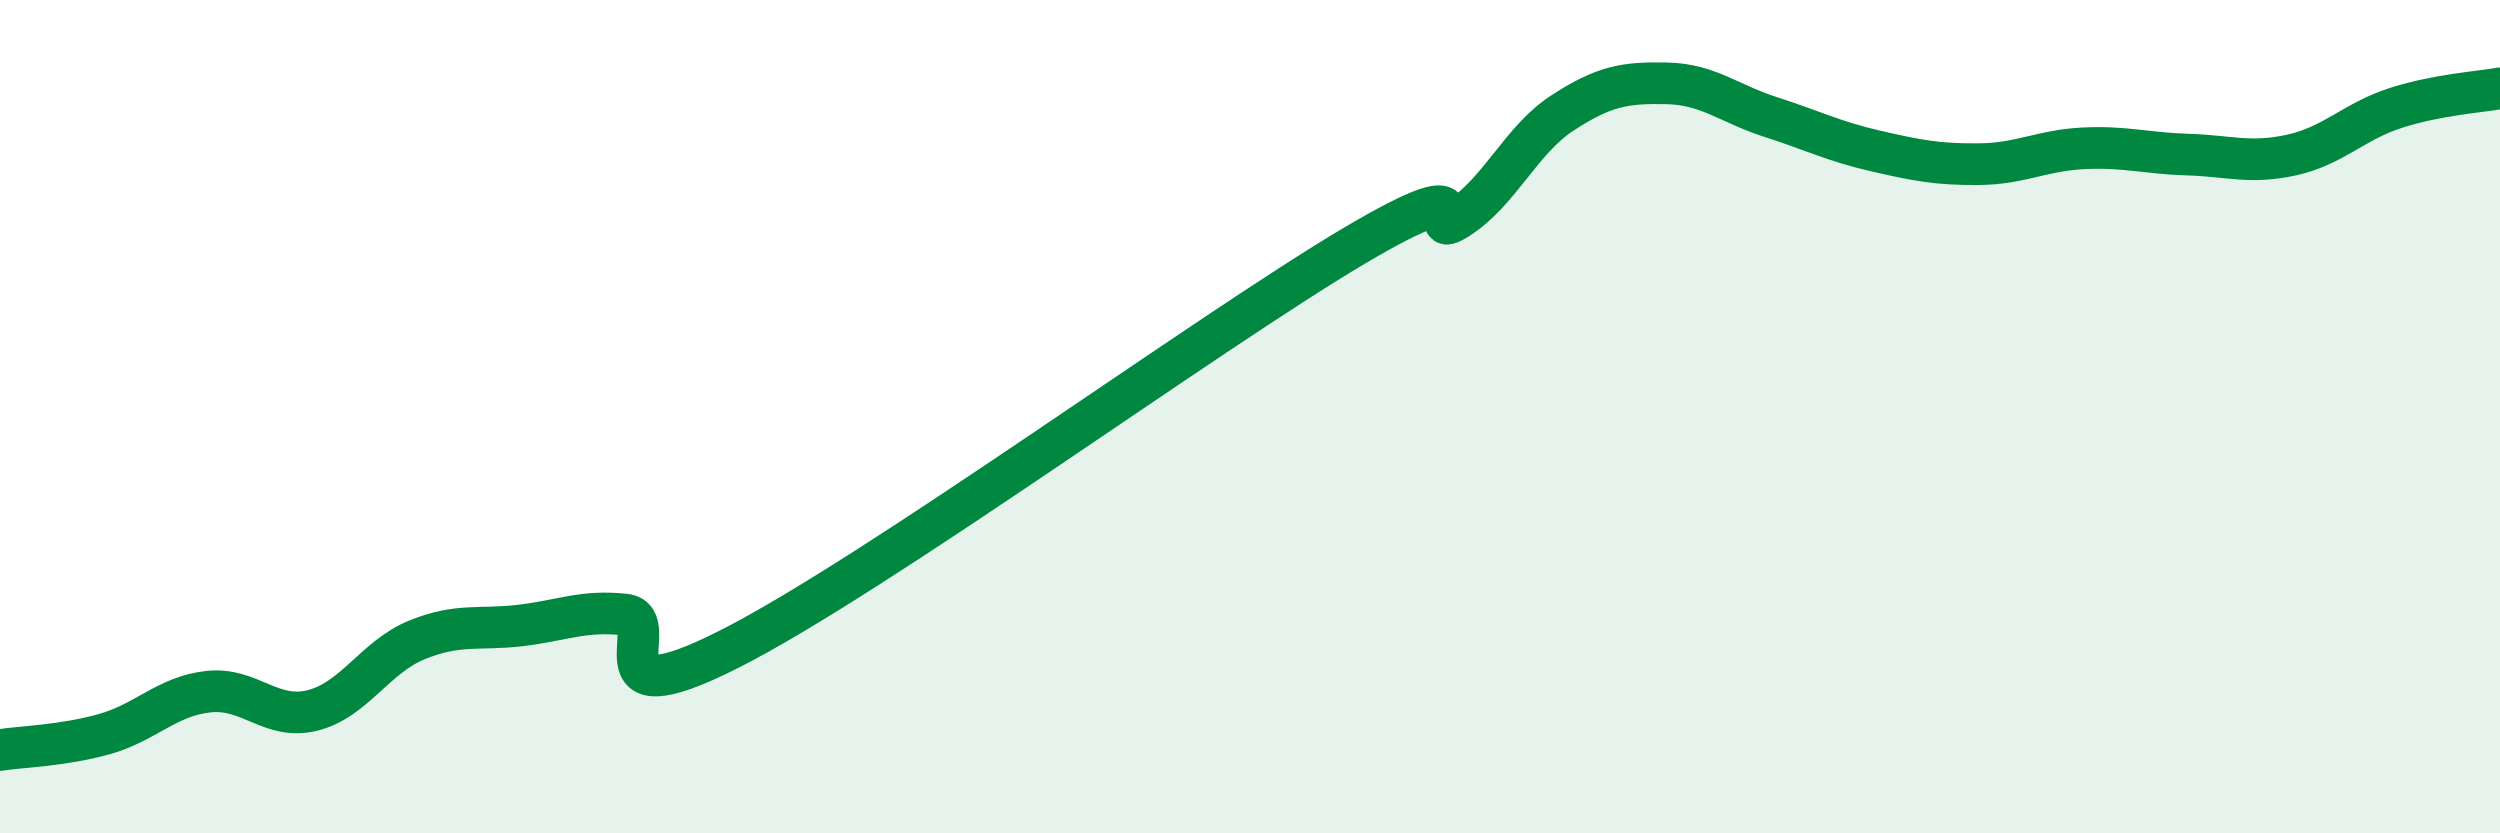 
    <svg width="60" height="20" viewBox="0 0 60 20" xmlns="http://www.w3.org/2000/svg">
      <path
        d="M 0,18 C 0.5,17.92 1.5,17.9 2.5,17.62 C 3.5,17.34 4,16.71 5,16.6 C 6,16.49 6.5,17.3 7.5,17.05 C 8.5,16.8 9,15.77 10,15.36 C 11,14.95 11.5,15.13 12.5,15.01 C 13.5,14.89 14,14.64 15,14.75 C 16,14.86 14,17.35 17.5,15.58 C 21,13.81 29,7.97 32.5,5.9 C 36,3.83 34,5.88 35,5.24 C 36,4.6 36.5,3.36 37.5,2.71 C 38.5,2.06 39,1.98 40,2 C 41,2.02 41.5,2.49 42.5,2.81 C 43.5,3.13 44,3.39 45,3.62 C 46,3.85 46.5,3.95 47.5,3.94 C 48.5,3.93 49,3.61 50,3.56 C 51,3.51 51.5,3.68 52.5,3.71 C 53.5,3.74 54,3.94 55,3.72 C 56,3.5 56.5,2.91 57.5,2.59 C 58.5,2.27 59.5,2.21 60,2.12L60 20L0 20Z"
        fill="#008740"
        opacity="0.1"
        stroke-linecap="round"
        stroke-linejoin="round"
      />
      <path
        d="M 0,18 C 0.5,17.92 1.5,17.9 2.5,17.62 C 3.5,17.34 4,16.71 5,16.6 C 6,16.49 6.5,17.3 7.5,17.05 C 8.5,16.8 9,15.77 10,15.36 C 11,14.95 11.5,15.13 12.5,15.01 C 13.5,14.89 14,14.64 15,14.75 C 16,14.86 14,17.35 17.5,15.58 C 21,13.81 29,7.97 32.5,5.9 C 36,3.83 34,5.88 35,5.24 C 36,4.6 36.5,3.36 37.5,2.71 C 38.5,2.06 39,1.98 40,2 C 41,2.02 41.5,2.49 42.5,2.81 C 43.5,3.13 44,3.39 45,3.62 C 46,3.85 46.5,3.95 47.5,3.94 C 48.5,3.93 49,3.61 50,3.56 C 51,3.51 51.5,3.68 52.5,3.71 C 53.5,3.74 54,3.94 55,3.72 C 56,3.5 56.5,2.91 57.5,2.59 C 58.5,2.27 59.5,2.21 60,2.12"
        stroke="#008740"
        stroke-width="1"
        fill="none"
        stroke-linecap="round"
        stroke-linejoin="round"
      />
    </svg>
  